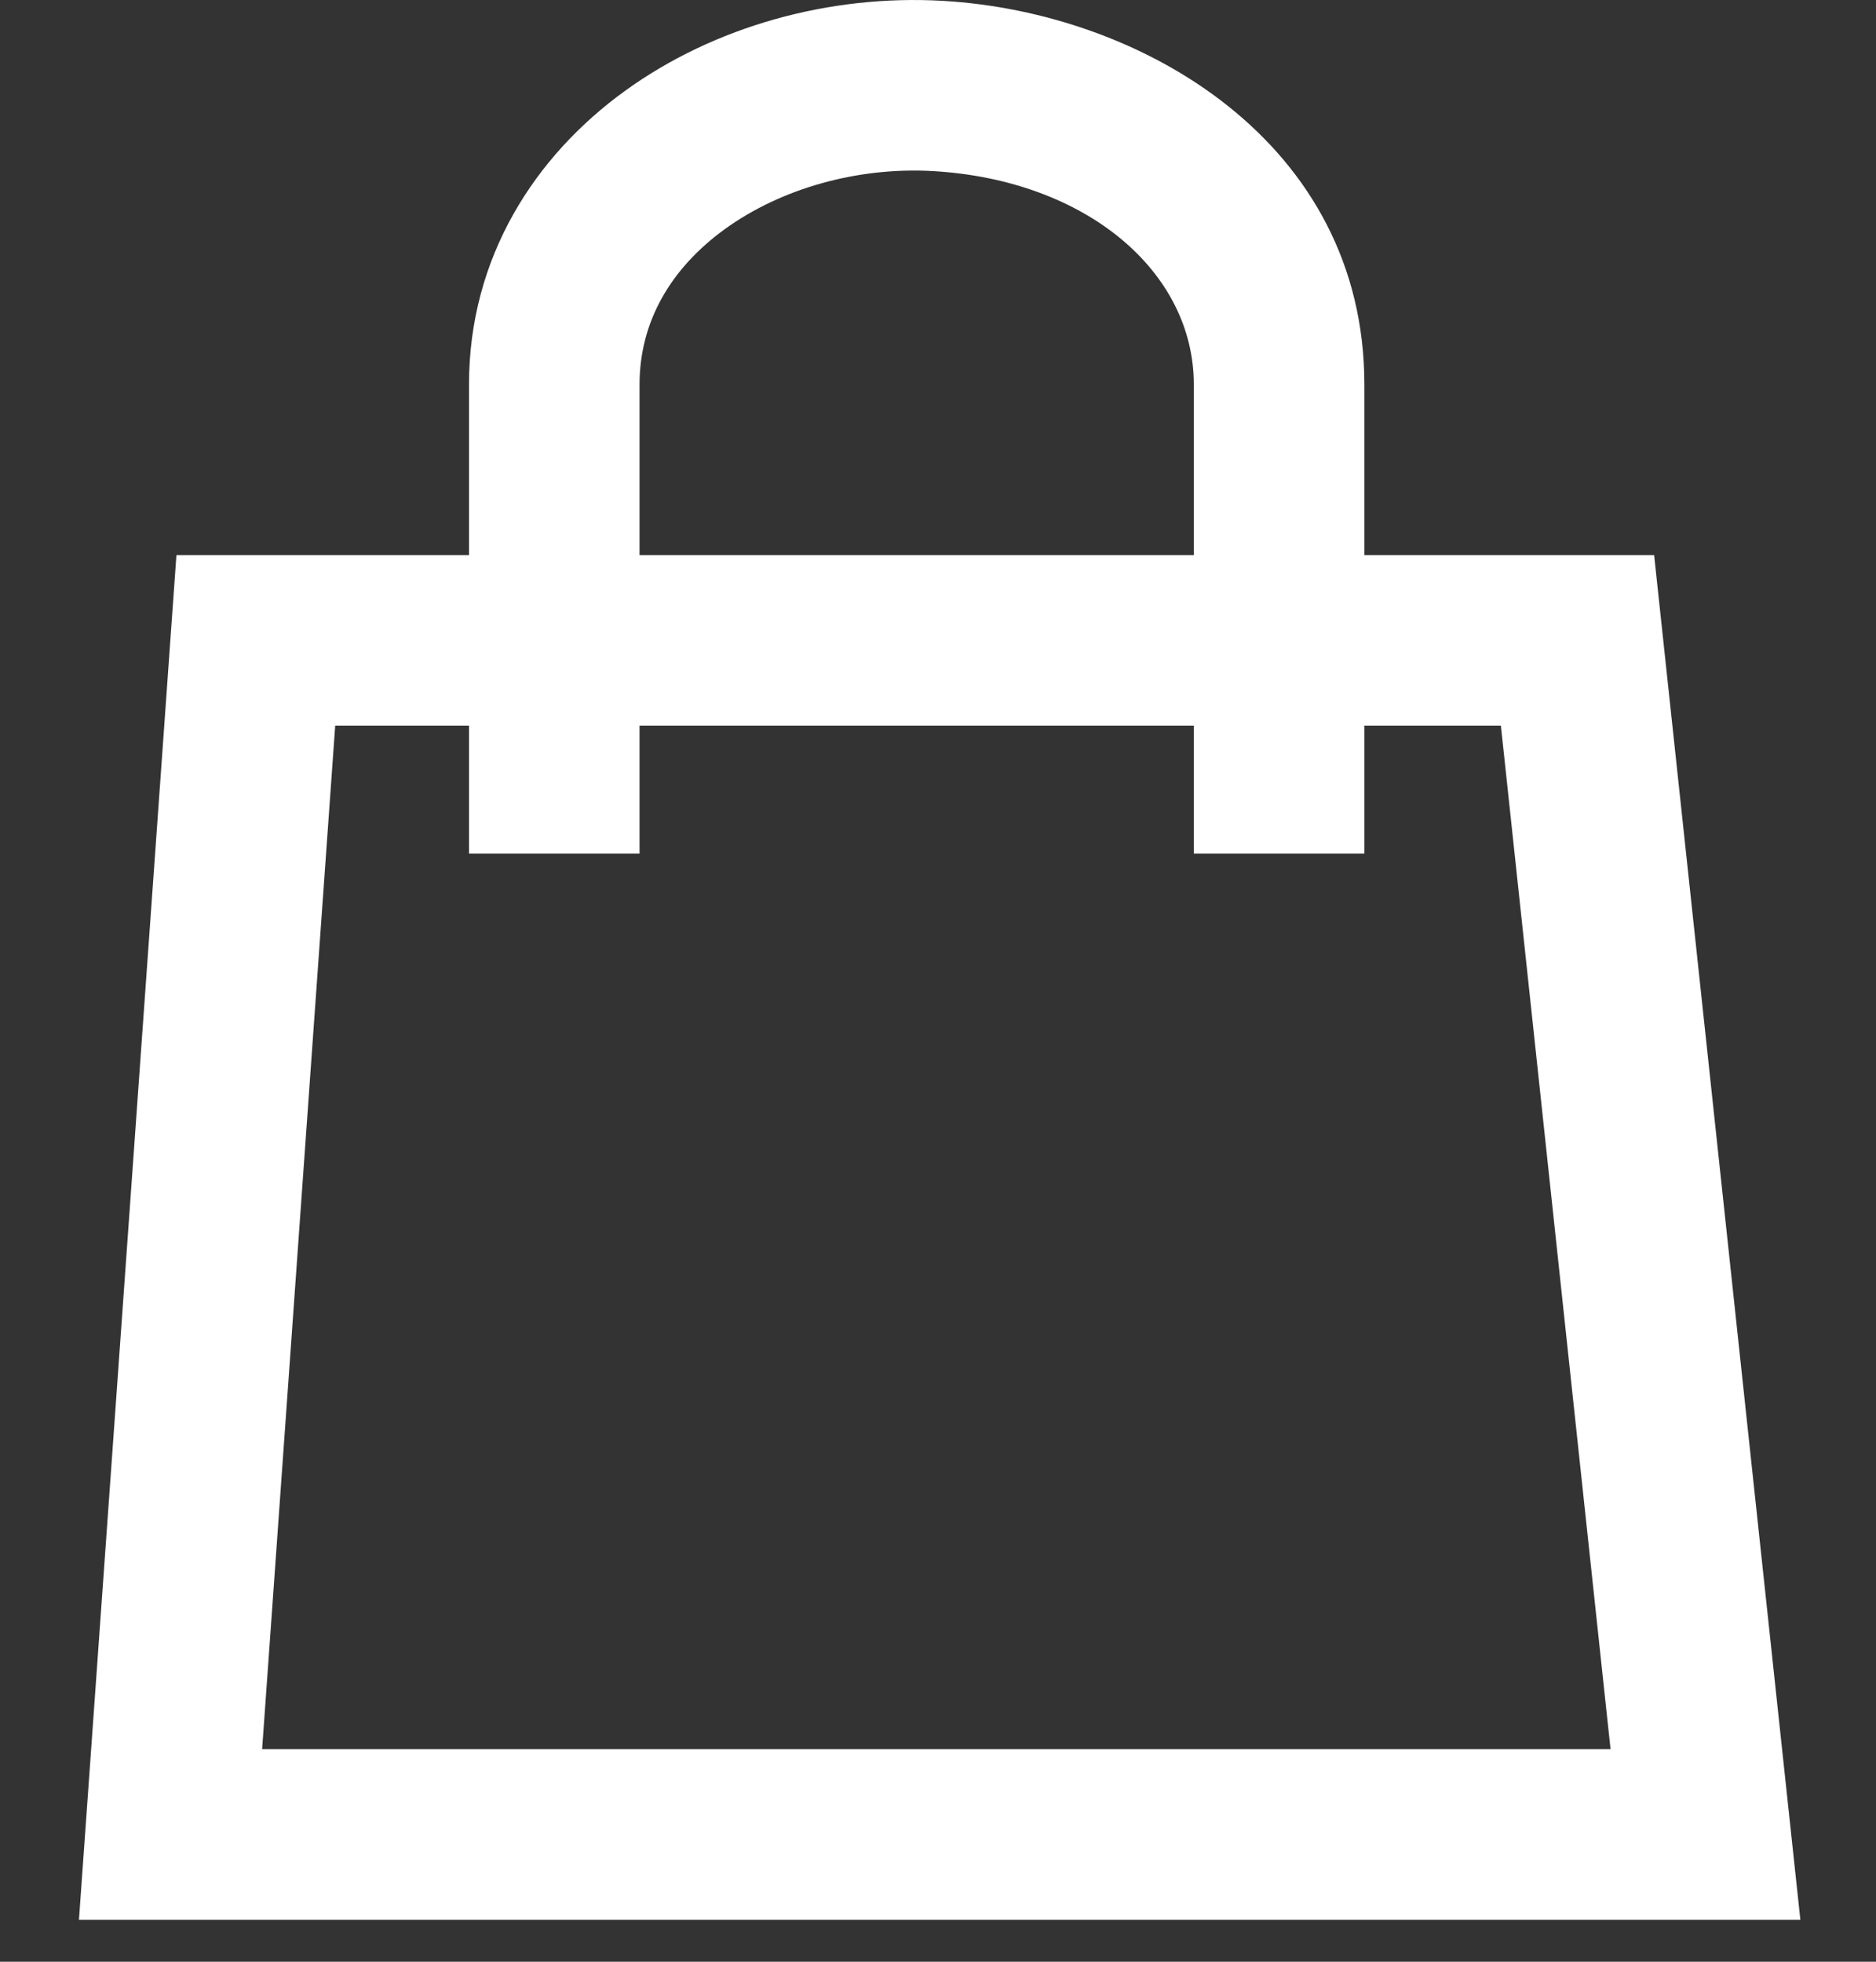 <?xml version="1.0" encoding="UTF-8"?> <svg xmlns="http://www.w3.org/2000/svg" width="22" height="23" viewBox="0 0 22 23" fill="none"><rect x="0" y="0" width="22" height="23" fill="#333333" stroke="none"/> <path fill-rule="evenodd" clip-rule="evenodd" d="M8.502 2.685C7.866 3.145 7.5 3.772 7.5 4.508V6.508H14V4.508C14 3.189 12.745 2.111 10.942 2.006C10.047 1.955 9.152 2.215 8.502 2.685ZM16 6.508V4.508C16 1.676 13.399 0.145 11.057 0.01C9.73 -0.067 8.375 0.309 7.33 1.065C6.272 1.83 5.5 3.018 5.5 4.508V6.508H2.069L0.926 22.508H21.113L19.398 6.508H16ZM14 8.508V10.008L16 10.008V8.508H17.601L18.887 20.508H3.074L3.931 8.508H5.5V10.008L7.5 10.008V8.508H14Z" fill="white"></path> </svg> 